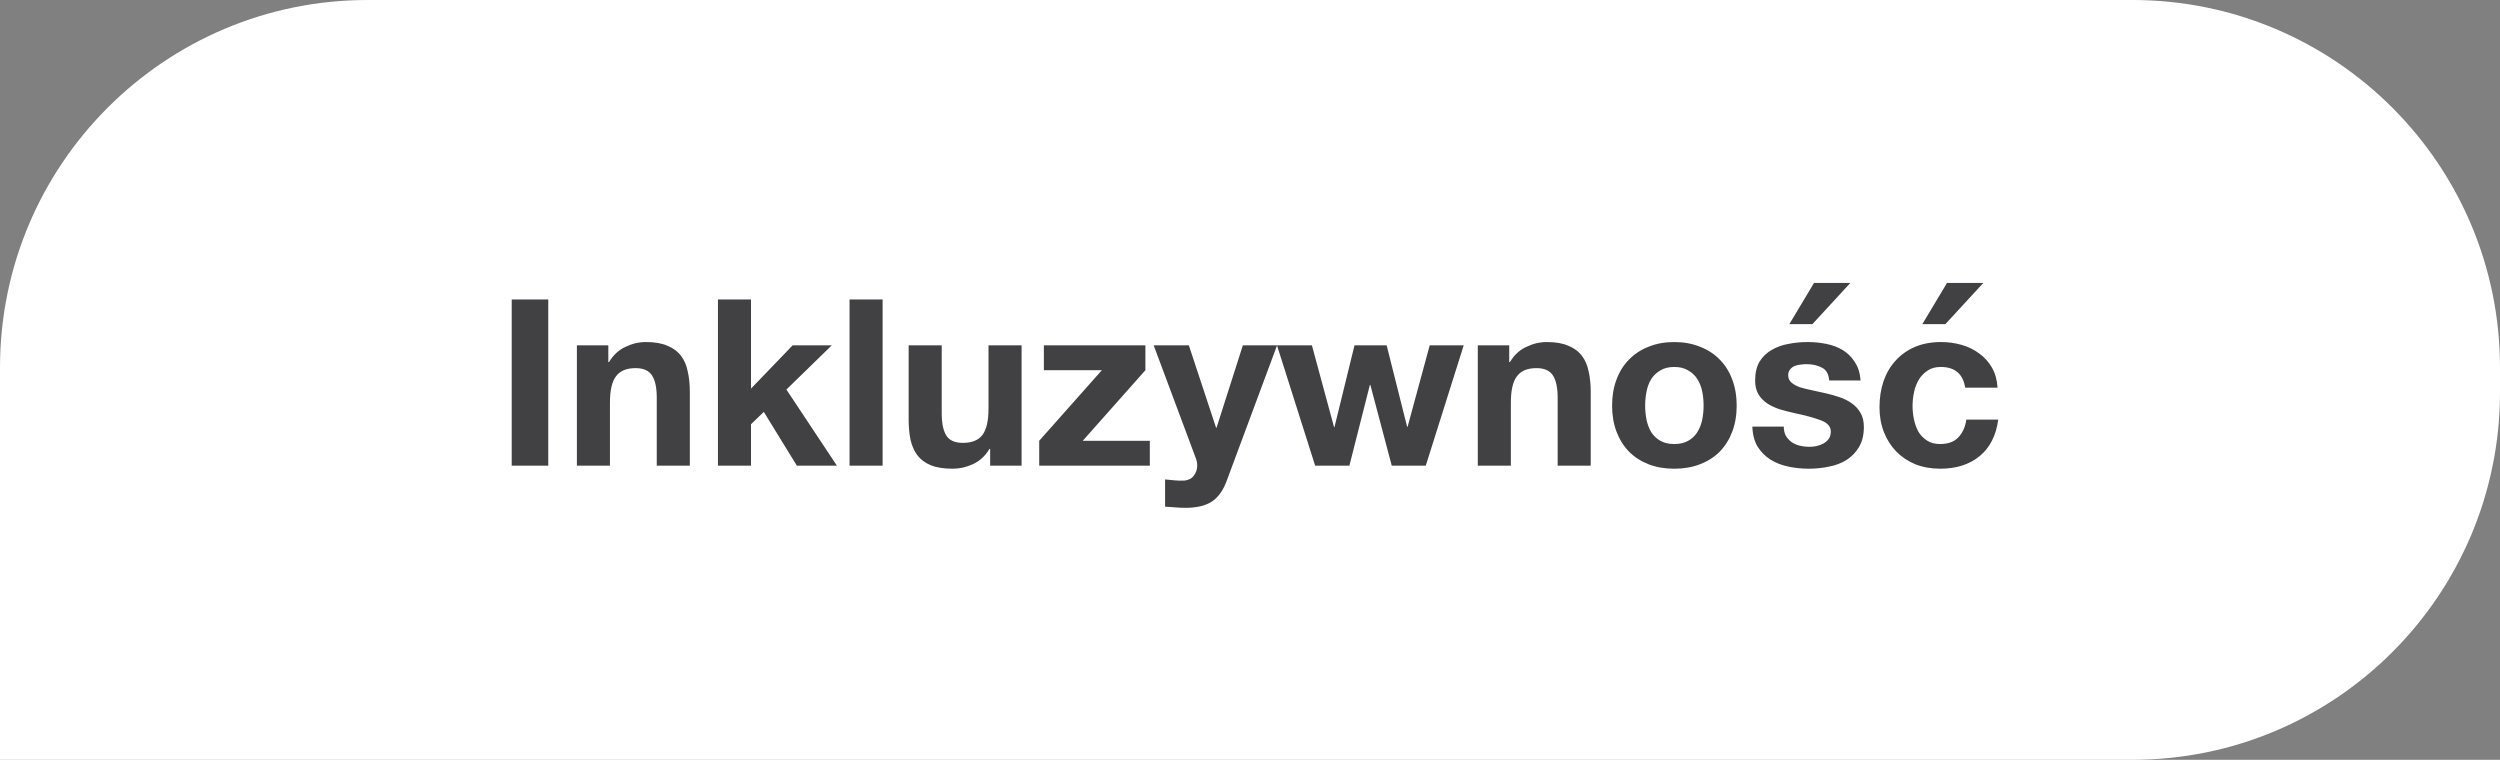 <?xml version="1.0" encoding="UTF-8"?>
<svg xmlns="http://www.w3.org/2000/svg" width="204" height="62" viewBox="0 0 204 62" fill="none">
  <rect x="0" y="0" width="204" height="62" fill="#808080" stroke="none"/>
  <path d="M0 30C0 13.431 13.431 0 30 0H174C190.569 0 204 13.431 204 30V32C204 48.569 190.569 62 174 62H0V30Z" fill="white"></path>
  <path d="M41.756 24.434H44.739V38H41.756V24.434ZM47.074 28.177H49.639V29.545H49.696C50.038 28.975 50.482 28.563 51.026 28.31C51.571 28.044 52.128 27.911 52.698 27.911C53.42 27.911 54.009 28.012 54.465 28.215C54.934 28.405 55.301 28.677 55.567 29.032C55.833 29.374 56.017 29.798 56.118 30.305C56.232 30.799 56.289 31.35 56.289 31.958V38H53.591V32.452C53.591 31.641 53.465 31.04 53.211 30.647C52.958 30.242 52.508 30.039 51.862 30.039C51.128 30.039 50.596 30.261 50.266 30.704C49.937 31.135 49.772 31.85 49.772 32.851V38H47.074V28.177ZM58.584 24.434H61.282V31.711L64.683 28.177H67.875L64.17 31.787L68.293 38H65.025L62.327 33.611L61.282 34.618V38H58.584V24.434ZM69.323 24.434H72.021V38H69.323V24.434ZM83.361 38H80.796V36.632H80.739C80.397 37.202 79.953 37.614 79.409 37.867C78.864 38.12 78.307 38.247 77.737 38.247C77.015 38.247 76.419 38.152 75.951 37.962C75.495 37.772 75.134 37.506 74.868 37.164C74.602 36.809 74.412 36.385 74.298 35.891C74.196 35.384 74.146 34.827 74.146 34.219V28.177H76.844V33.725C76.844 34.536 76.97 35.144 77.224 35.549C77.477 35.942 77.927 36.138 78.573 36.138C79.307 36.138 79.839 35.923 80.169 35.492C80.498 35.049 80.663 34.327 80.663 33.326V28.177H83.361V38ZM84.8 35.967L89.911 30.21H85.18V28.177H93.464V30.21L88.353 35.967H93.825V38H84.8V35.967ZM100.106 39.216C99.814 40.014 99.409 40.584 98.89 40.926C98.371 41.268 97.648 41.439 96.724 41.439C96.445 41.439 96.166 41.426 95.888 41.401C95.622 41.388 95.35 41.369 95.071 41.344V39.121C95.324 39.146 95.584 39.172 95.85 39.197C96.116 39.222 96.382 39.229 96.648 39.216C97.002 39.178 97.262 39.039 97.427 38.798C97.604 38.557 97.693 38.291 97.693 38C97.693 37.785 97.655 37.582 97.579 37.392L94.14 28.177H97.009L99.232 34.903H99.27L101.417 28.177H104.21L100.106 39.216ZM116.342 38H113.568L111.82 31.407H111.782L110.11 38H107.317L104.201 28.177H107.051L108.856 34.846H108.894L110.528 28.177H113.15L114.822 34.827H114.86L116.665 28.177H119.439L116.342 38ZM120.588 28.177H123.153V29.545H123.21C123.552 28.975 123.995 28.563 124.54 28.31C125.085 28.044 125.642 27.911 126.212 27.911C126.934 27.911 127.523 28.012 127.979 28.215C128.448 28.405 128.815 28.677 129.081 29.032C129.347 29.374 129.531 29.798 129.632 30.305C129.746 30.799 129.803 31.35 129.803 31.958V38H127.105V32.452C127.105 31.641 126.978 31.04 126.725 30.647C126.472 30.242 126.022 30.039 125.376 30.039C124.641 30.039 124.109 30.261 123.78 30.704C123.451 31.135 123.286 31.85 123.286 32.851V38H120.588V28.177ZM134.245 33.098C134.245 33.491 134.283 33.877 134.359 34.257C134.435 34.624 134.561 34.96 134.739 35.264C134.929 35.555 135.176 35.79 135.48 35.967C135.784 36.144 136.164 36.233 136.62 36.233C137.076 36.233 137.456 36.144 137.76 35.967C138.076 35.79 138.323 35.555 138.501 35.264C138.691 34.96 138.824 34.624 138.9 34.257C138.976 33.877 139.014 33.491 139.014 33.098C139.014 32.705 138.976 32.319 138.9 31.939C138.824 31.559 138.691 31.223 138.501 30.932C138.323 30.641 138.076 30.406 137.76 30.229C137.456 30.039 137.076 29.944 136.62 29.944C136.164 29.944 135.784 30.039 135.48 30.229C135.176 30.406 134.929 30.641 134.739 30.932C134.561 31.223 134.435 31.559 134.359 31.939C134.283 32.319 134.245 32.705 134.245 33.098ZM131.547 33.098C131.547 32.313 131.667 31.603 131.908 30.97C132.148 30.324 132.49 29.779 132.934 29.336C133.377 28.88 133.909 28.532 134.53 28.291C135.15 28.038 135.847 27.911 136.62 27.911C137.392 27.911 138.089 28.038 138.71 28.291C139.343 28.532 139.881 28.88 140.325 29.336C140.768 29.779 141.11 30.324 141.351 30.97C141.591 31.603 141.712 32.313 141.712 33.098C141.712 33.883 141.591 34.593 141.351 35.226C141.11 35.859 140.768 36.404 140.325 36.86C139.881 37.303 139.343 37.645 138.71 37.886C138.089 38.127 137.392 38.247 136.62 38.247C135.847 38.247 135.15 38.127 134.53 37.886C133.909 37.645 133.377 37.303 132.934 36.86C132.49 36.404 132.148 35.859 131.908 35.226C131.667 34.593 131.547 33.883 131.547 33.098ZM145.556 34.808C145.556 35.099 145.613 35.353 145.727 35.568C145.854 35.771 146.012 35.942 146.202 36.081C146.392 36.208 146.607 36.303 146.848 36.366C147.101 36.429 147.361 36.461 147.627 36.461C147.817 36.461 148.013 36.442 148.216 36.404C148.431 36.353 148.621 36.284 148.786 36.195C148.963 36.094 149.109 35.967 149.223 35.815C149.337 35.65 149.394 35.448 149.394 35.207C149.394 34.802 149.122 34.498 148.577 34.295C148.045 34.092 147.298 33.89 146.335 33.687C145.942 33.598 145.556 33.497 145.176 33.383C144.809 33.256 144.479 33.098 144.188 32.908C143.897 32.705 143.662 32.458 143.485 32.167C143.308 31.863 143.219 31.496 143.219 31.065C143.219 30.432 143.339 29.912 143.58 29.507C143.833 29.102 144.163 28.785 144.568 28.557C144.973 28.316 145.429 28.152 145.936 28.063C146.443 27.962 146.962 27.911 147.494 27.911C148.026 27.911 148.539 27.962 149.033 28.063C149.54 28.164 149.989 28.335 150.382 28.576C150.775 28.817 151.098 29.14 151.351 29.545C151.617 29.938 151.775 30.438 151.826 31.046H149.261C149.223 30.527 149.027 30.178 148.672 30.001C148.317 29.811 147.899 29.716 147.418 29.716C147.266 29.716 147.101 29.729 146.924 29.754C146.747 29.767 146.582 29.805 146.43 29.868C146.291 29.931 146.17 30.026 146.069 30.153C145.968 30.267 145.917 30.425 145.917 30.628C145.917 30.869 146.006 31.065 146.183 31.217C146.36 31.369 146.588 31.496 146.867 31.597C147.158 31.686 147.488 31.768 147.855 31.844C148.222 31.92 148.596 32.002 148.976 32.091C149.369 32.18 149.749 32.287 150.116 32.414C150.496 32.541 150.832 32.712 151.123 32.927C151.414 33.13 151.649 33.389 151.826 33.706C152.003 34.01 152.092 34.39 152.092 34.846C152.092 35.492 151.959 36.037 151.693 36.48C151.44 36.911 151.104 37.259 150.686 37.525C150.268 37.791 149.787 37.975 149.242 38.076C148.71 38.19 148.165 38.247 147.608 38.247C147.038 38.247 146.481 38.19 145.936 38.076C145.391 37.962 144.904 37.772 144.473 37.506C144.055 37.24 143.707 36.892 143.428 36.461C143.162 36.018 143.016 35.467 142.991 34.808H145.556ZM150.99 23.085H148.026L146.012 26.448H147.893L150.99 23.085ZM160.359 31.635C160.182 30.508 159.517 29.944 158.364 29.944C157.933 29.944 157.572 30.045 157.281 30.248C156.99 30.438 156.749 30.691 156.559 31.008C156.382 31.312 156.255 31.654 156.179 32.034C156.103 32.401 156.065 32.769 156.065 33.136C156.065 33.491 156.103 33.852 156.179 34.219C156.255 34.586 156.375 34.922 156.54 35.226C156.717 35.517 156.952 35.758 157.243 35.948C157.534 36.138 157.889 36.233 158.307 36.233C158.953 36.233 159.447 36.056 159.789 35.701C160.144 35.334 160.365 34.846 160.454 34.238H163.057C162.88 35.543 162.373 36.537 161.537 37.221C160.701 37.905 159.631 38.247 158.326 38.247C157.591 38.247 156.914 38.127 156.293 37.886C155.685 37.633 155.166 37.284 154.735 36.841C154.304 36.398 153.969 35.872 153.728 35.264C153.487 34.643 153.367 33.966 153.367 33.231C153.367 32.471 153.475 31.768 153.69 31.122C153.918 30.463 154.247 29.9 154.678 29.431C155.109 28.95 155.634 28.576 156.255 28.31C156.876 28.044 157.585 27.911 158.383 27.911C158.966 27.911 159.523 27.987 160.055 28.139C160.6 28.291 161.081 28.525 161.499 28.842C161.93 29.146 162.278 29.532 162.544 30.001C162.81 30.457 162.962 31.002 163 31.635H160.359ZM161.841 23.085H158.877L156.863 26.448H158.744L161.841 23.085Z" fill="#414042"></path>
</svg>
